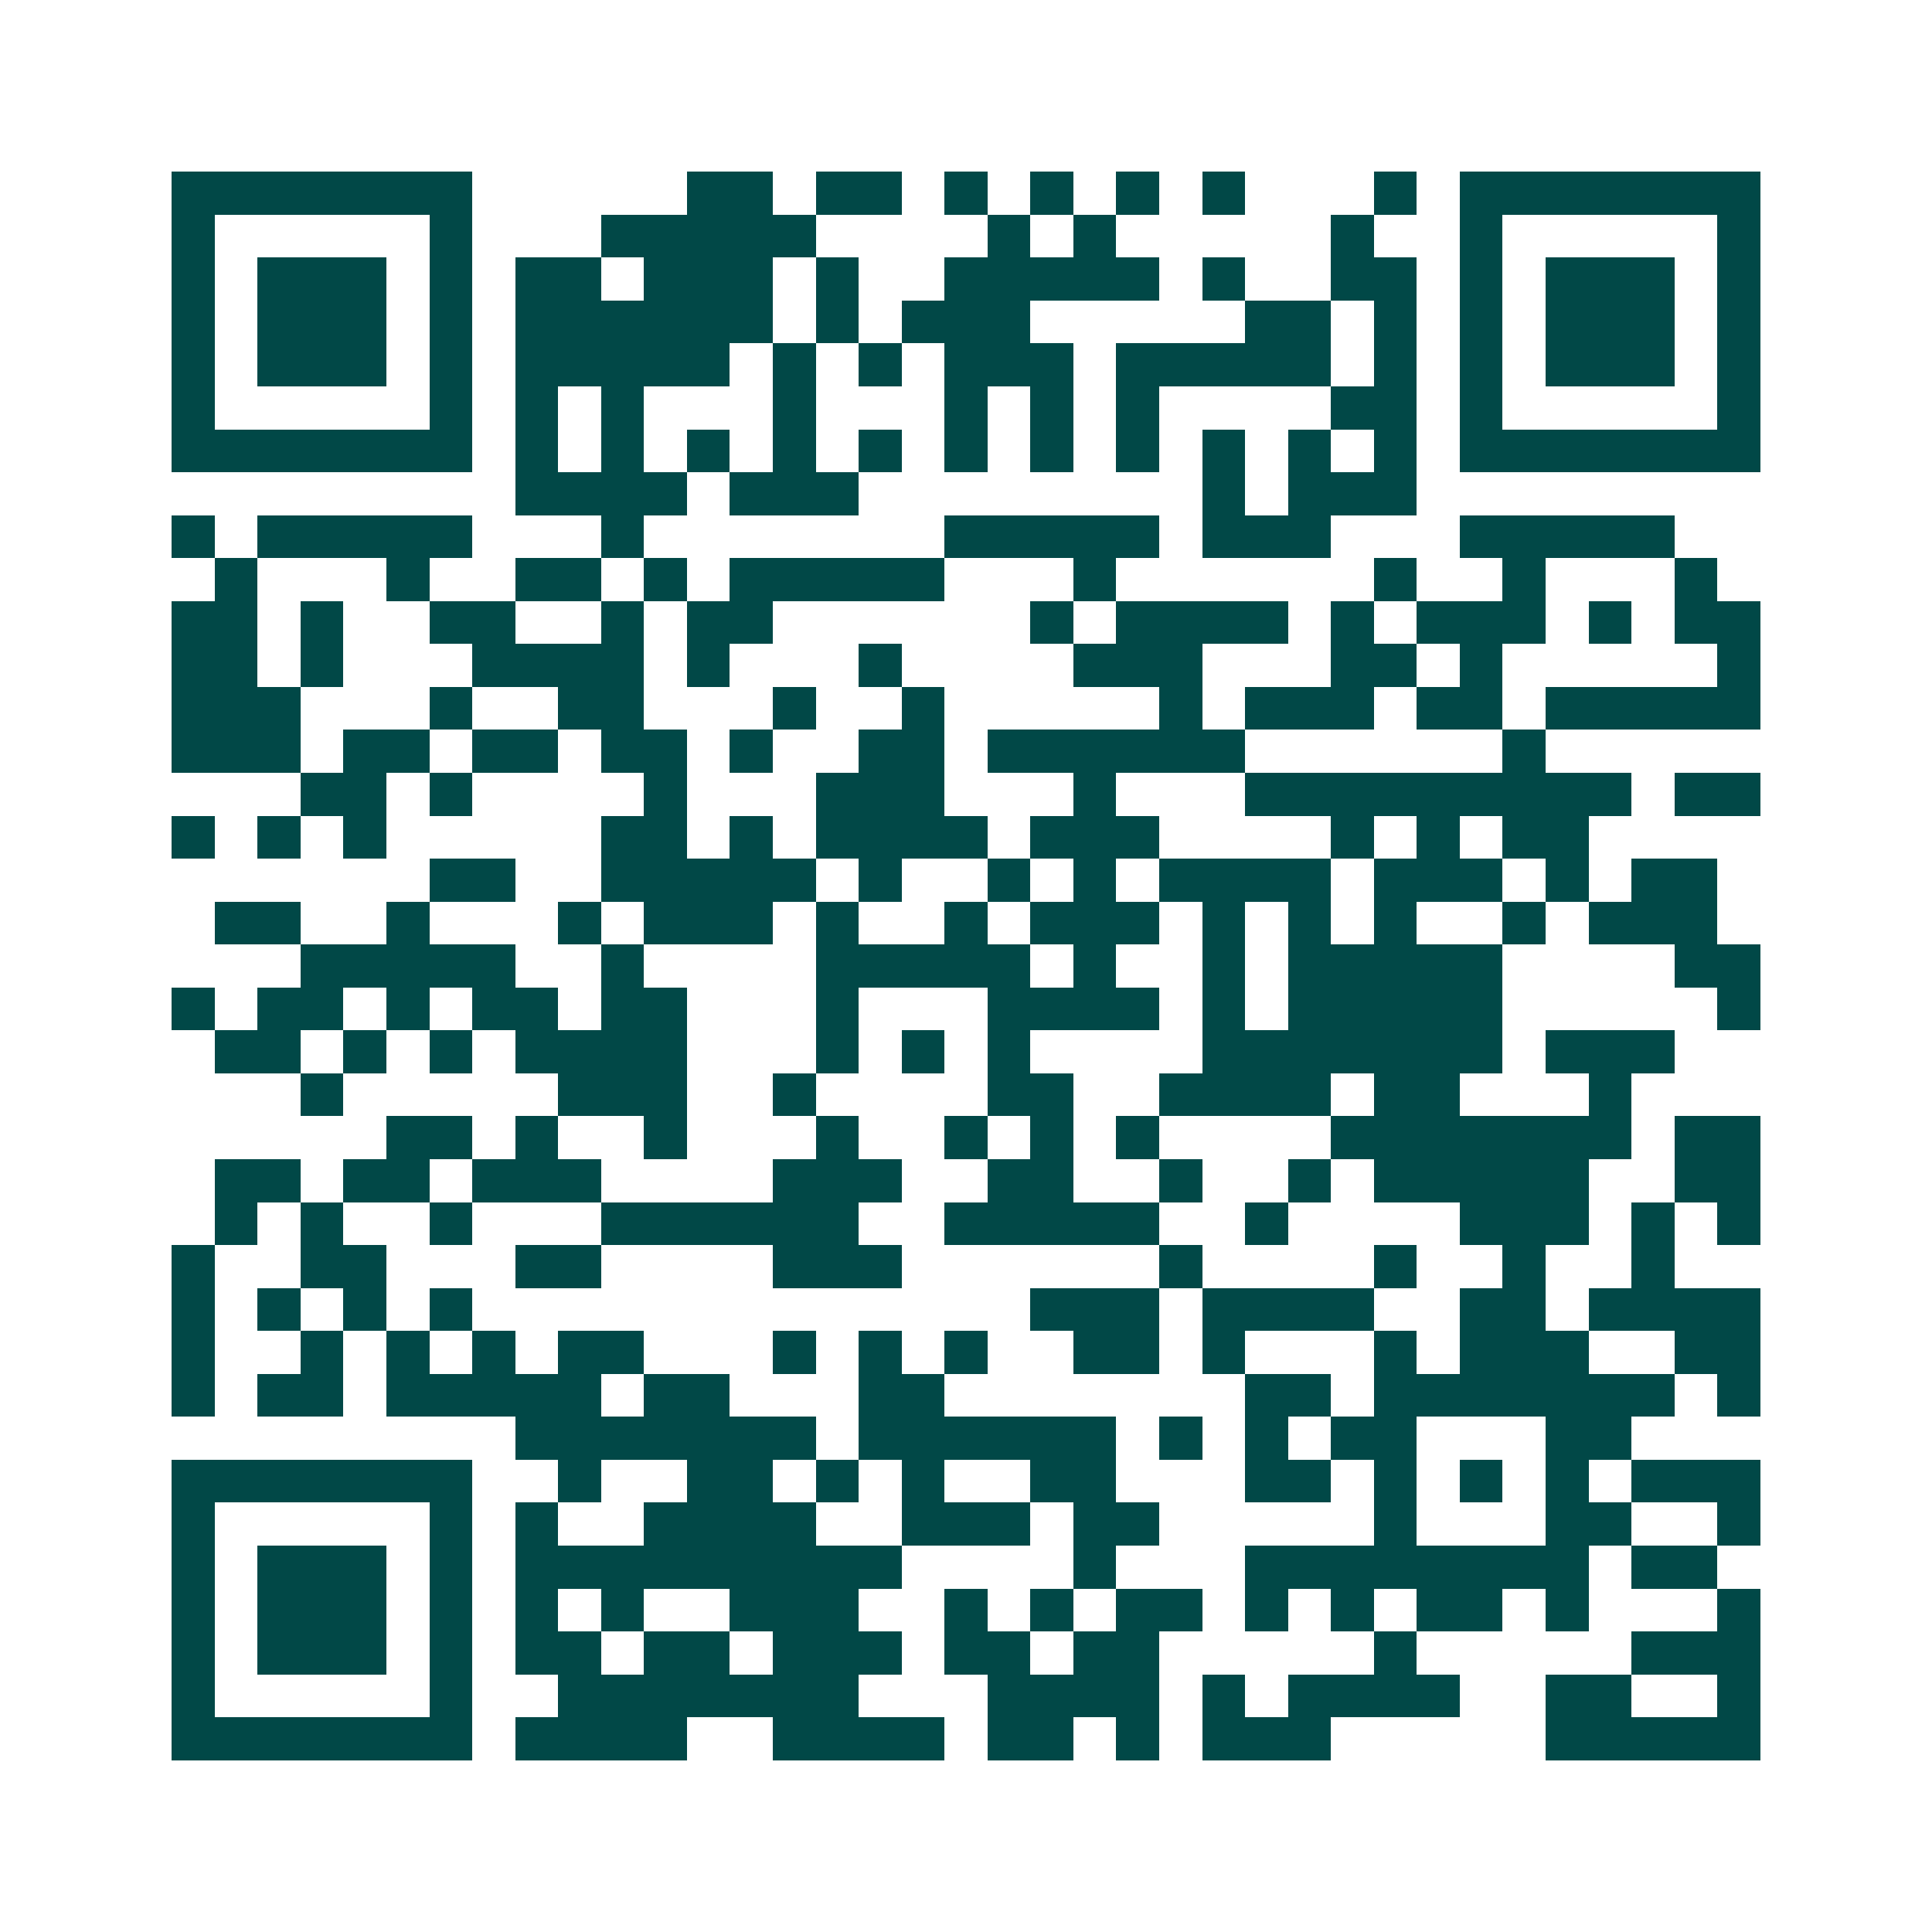 <svg xmlns="http://www.w3.org/2000/svg" width="200" height="200" viewBox="0 0 45 45" shape-rendering="crispEdges"><path fill="#ffffff" d="M0 0h45v45H0z"/><path stroke="#014847" d="M4 4.5h7m5 0h2m1 0h2m1 0h1m1 0h1m1 0h1m1 0h1m3 0h1m1 0h7M4 5.5h1m5 0h1m3 0h5m4 0h1m1 0h1m5 0h1m2 0h1m5 0h1M4 6.5h1m1 0h3m1 0h1m1 0h2m1 0h3m1 0h1m2 0h5m1 0h1m2 0h2m1 0h1m1 0h3m1 0h1M4 7.5h1m1 0h3m1 0h1m1 0h6m1 0h1m1 0h3m5 0h2m1 0h1m1 0h1m1 0h3m1 0h1M4 8.5h1m1 0h3m1 0h1m1 0h5m1 0h1m1 0h1m1 0h3m1 0h5m1 0h1m1 0h1m1 0h3m1 0h1M4 9.5h1m5 0h1m1 0h1m1 0h1m3 0h1m3 0h1m1 0h1m1 0h1m4 0h2m1 0h1m5 0h1M4 10.5h7m1 0h1m1 0h1m1 0h1m1 0h1m1 0h1m1 0h1m1 0h1m1 0h1m1 0h1m1 0h1m1 0h1m1 0h7M12 11.5h4m1 0h3m8 0h1m1 0h3M4 12.5h1m1 0h5m3 0h1m7 0h5m1 0h3m3 0h5M5 13.5h1m3 0h1m2 0h2m1 0h1m1 0h5m3 0h1m6 0h1m2 0h1m3 0h1M4 14.5h2m1 0h1m2 0h2m2 0h1m1 0h2m6 0h1m1 0h4m1 0h1m1 0h3m1 0h1m1 0h2M4 15.5h2m1 0h1m3 0h4m1 0h1m3 0h1m4 0h3m3 0h2m1 0h1m5 0h1M4 16.5h3m3 0h1m2 0h2m3 0h1m2 0h1m5 0h1m1 0h3m1 0h2m1 0h5M4 17.5h3m1 0h2m1 0h2m1 0h2m1 0h1m2 0h2m1 0h6m6 0h1M7 18.5h2m1 0h1m4 0h1m3 0h3m3 0h1m3 0h9m1 0h2M4 19.5h1m1 0h1m1 0h1m5 0h2m1 0h1m1 0h4m1 0h3m4 0h1m1 0h1m1 0h2M10 20.5h2m2 0h5m1 0h1m2 0h1m1 0h1m1 0h4m1 0h3m1 0h1m1 0h2M5 21.5h2m2 0h1m3 0h1m1 0h3m1 0h1m2 0h1m1 0h3m1 0h1m1 0h1m1 0h1m2 0h1m1 0h3M7 22.5h5m2 0h1m4 0h5m1 0h1m2 0h1m1 0h5m4 0h2M4 23.5h1m1 0h2m1 0h1m1 0h2m1 0h2m3 0h1m3 0h4m1 0h1m1 0h5m5 0h1M5 24.5h2m1 0h1m1 0h1m1 0h4m3 0h1m1 0h1m1 0h1m4 0h7m1 0h3M7 25.5h1m5 0h3m2 0h1m4 0h2m2 0h4m1 0h2m3 0h1M9 26.5h2m1 0h1m2 0h1m3 0h1m2 0h1m1 0h1m1 0h1m4 0h7m1 0h2M5 27.5h2m1 0h2m1 0h3m4 0h3m2 0h2m2 0h1m2 0h1m1 0h5m2 0h2M5 28.5h1m1 0h1m2 0h1m3 0h6m2 0h5m2 0h1m4 0h3m1 0h1m1 0h1M4 29.5h1m2 0h2m3 0h2m4 0h3m6 0h1m4 0h1m2 0h1m2 0h1M4 30.5h1m1 0h1m1 0h1m1 0h1m13 0h3m1 0h4m2 0h2m1 0h4M4 31.5h1m2 0h1m1 0h1m1 0h1m1 0h2m3 0h1m1 0h1m1 0h1m2 0h2m1 0h1m3 0h1m1 0h3m2 0h2M4 32.5h1m1 0h2m1 0h5m1 0h2m3 0h2m7 0h2m1 0h7m1 0h1M12 33.5h7m1 0h6m1 0h1m1 0h1m1 0h2m3 0h2M4 34.5h7m2 0h1m2 0h2m1 0h1m1 0h1m2 0h2m3 0h2m1 0h1m1 0h1m1 0h1m1 0h3M4 35.5h1m5 0h1m1 0h1m2 0h4m2 0h3m1 0h2m5 0h1m3 0h2m2 0h1M4 36.5h1m1 0h3m1 0h1m1 0h9m4 0h1m3 0h8m1 0h2M4 37.5h1m1 0h3m1 0h1m1 0h1m1 0h1m2 0h3m2 0h1m1 0h1m1 0h2m1 0h1m1 0h1m1 0h2m1 0h1m3 0h1M4 38.5h1m1 0h3m1 0h1m1 0h2m1 0h2m1 0h3m1 0h2m1 0h2m5 0h1m5 0h3M4 39.5h1m5 0h1m2 0h7m3 0h4m1 0h1m1 0h4m2 0h2m2 0h1M4 40.5h7m1 0h4m2 0h4m1 0h2m1 0h1m1 0h3m5 0h5"/></svg>
